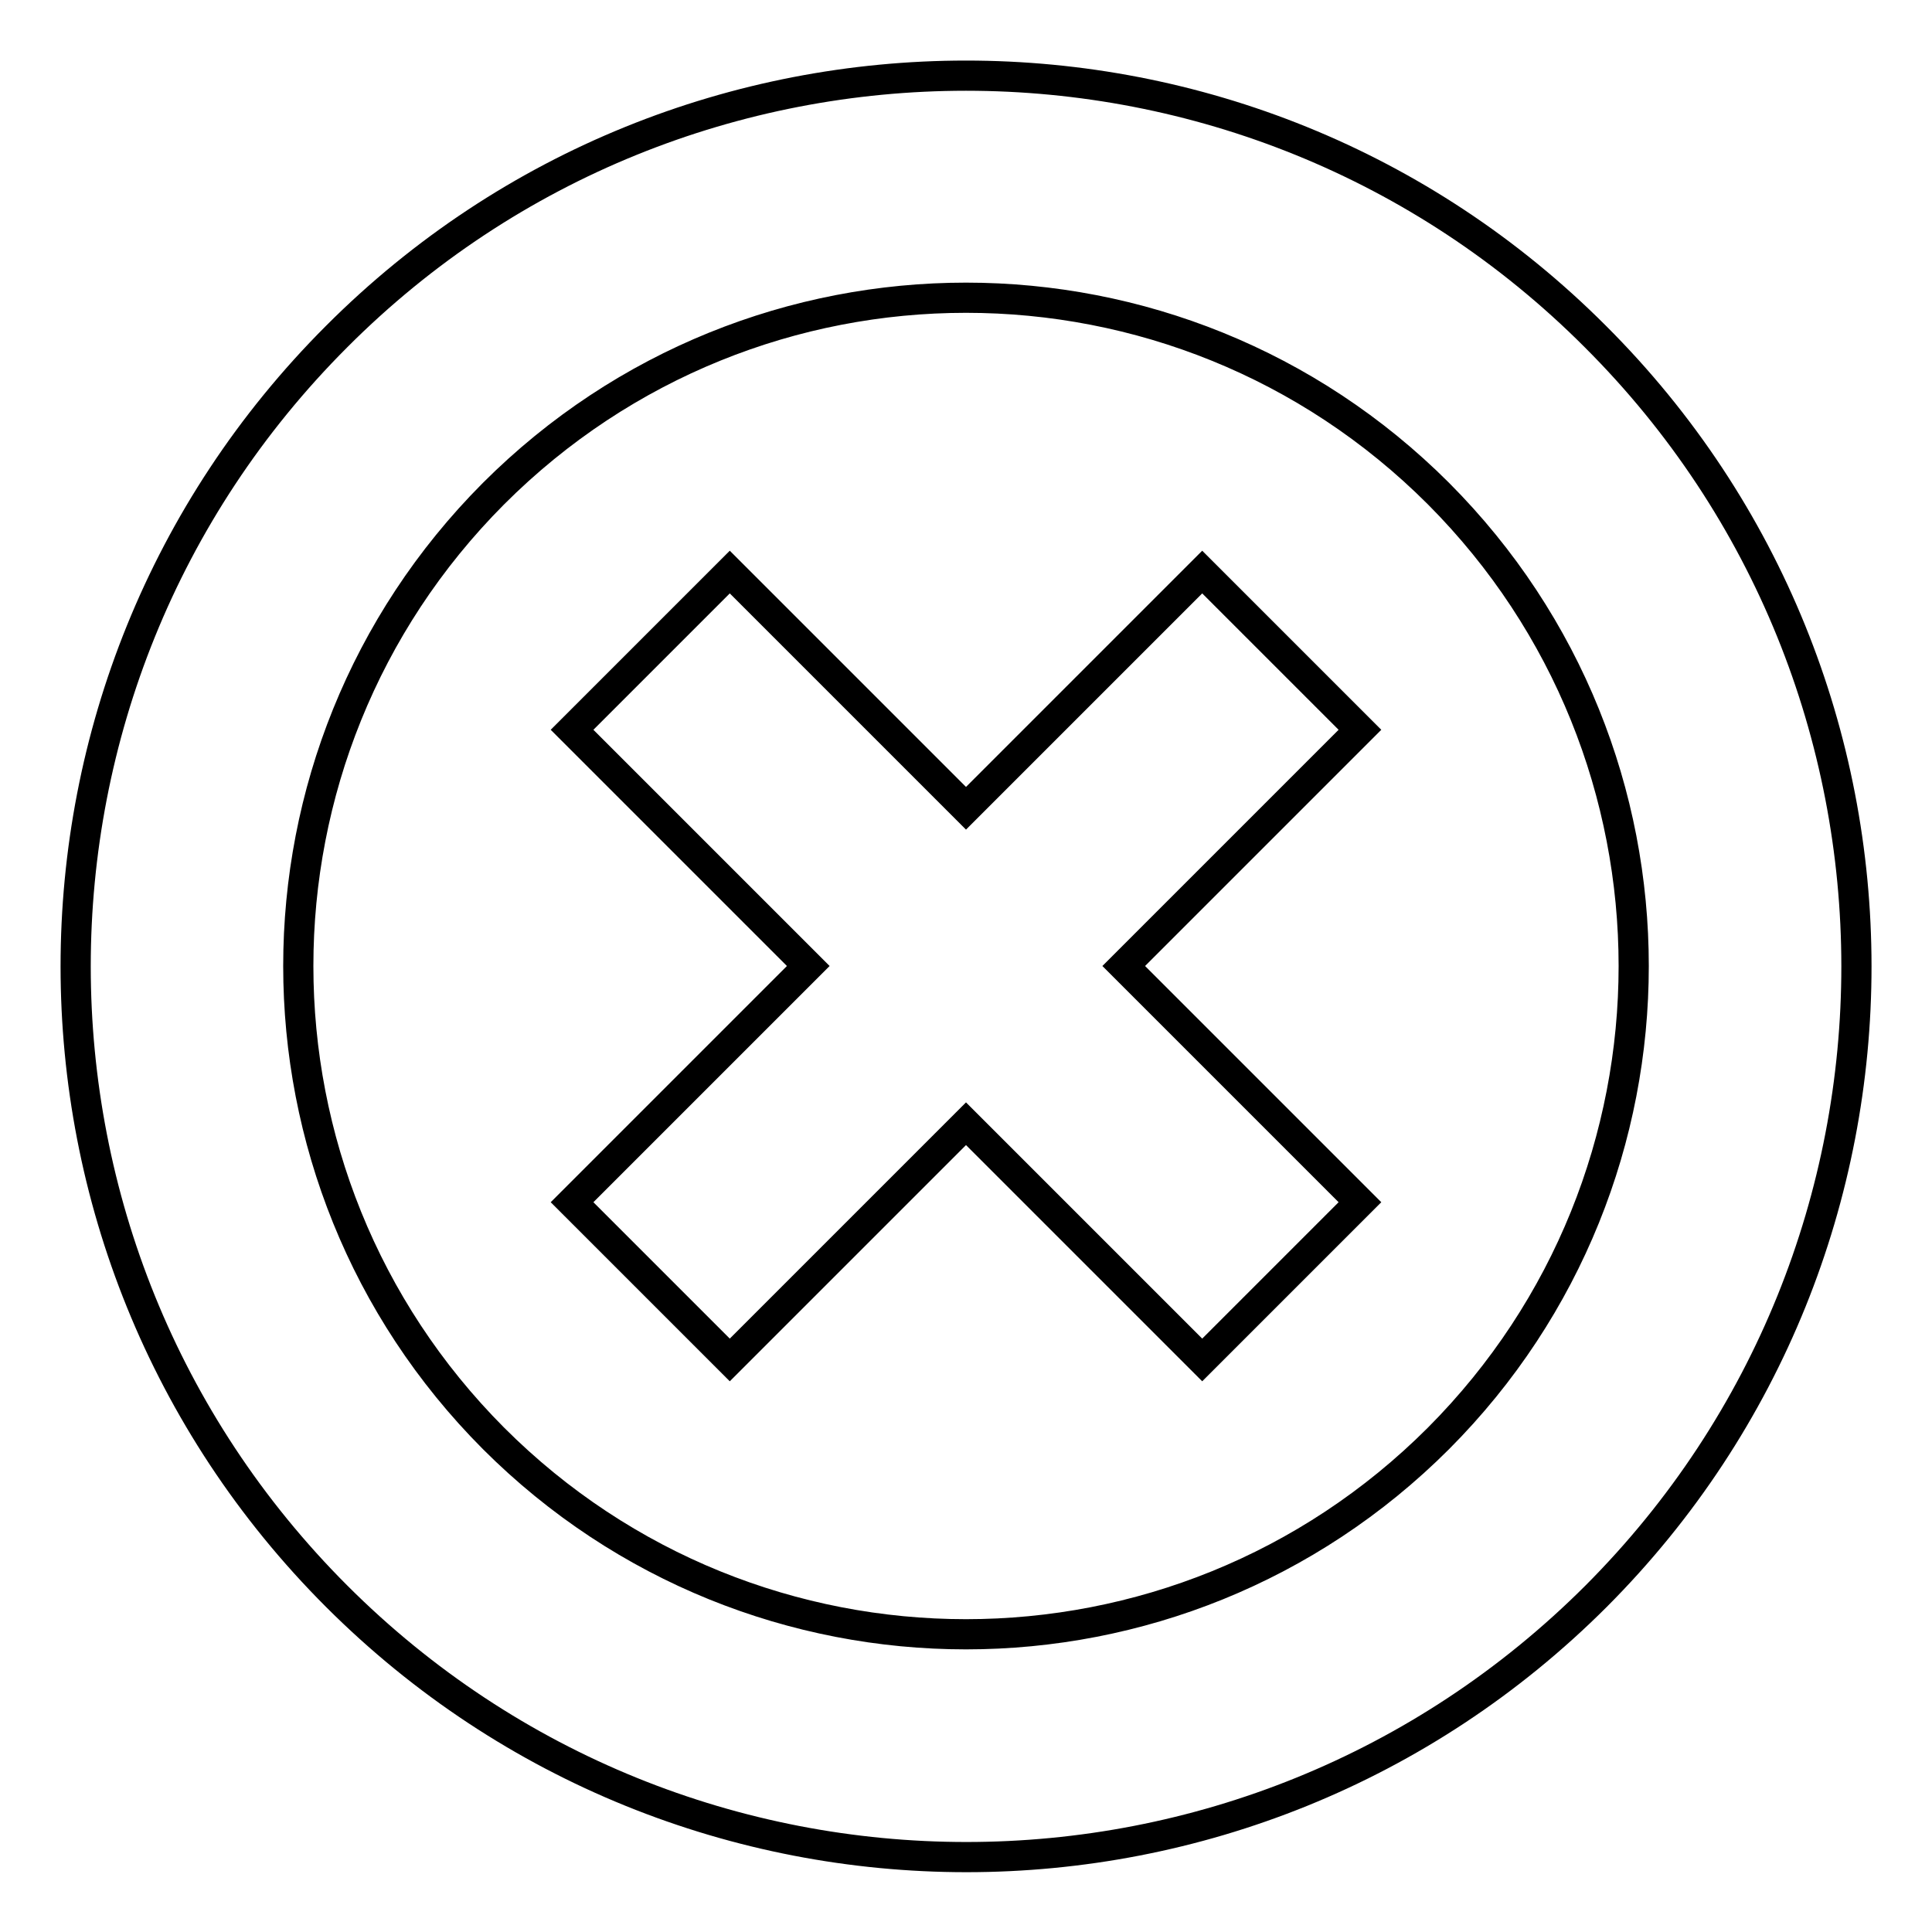 <?xml version="1.0" encoding="utf-8"?>
<!-- Svg Vector Icons : http://www.onlinewebfonts.com/icon -->
<!DOCTYPE svg PUBLIC "-//W3C//DTD SVG 1.1//EN" "http://www.w3.org/Graphics/SVG/1.1/DTD/svg11.dtd">
<svg version="1.1" xmlns="http://www.w3.org/2000/svg" xmlns:xlink="http://www.w3.org/1999/xlink" x="0px" y="0px" viewBox="0 0 256 256" enable-background="new 0 0 256 256" xml:space="preserve">
<g> <path stroke-width="4" fill-opacity="0" stroke="#000000"  d="M159.3,75.8L128,107.1L96.7,75.8L75.8,96.7l31.3,31.3l-31.3,31.3l20.9,20.9l31.3-31.3l31.3,31.3l20.9-20.9 L148.9,128l31.3-31.3L159.3,75.8L159.3,75.8z M211.4,44.6C165.4-1.5,90.6-1.5,44.6,44.6c-46.1,46.1-46.1,120.8,0,166.9 c46.1,46.1,120.8,46.1,166.9,0C257.5,165.4,257.5,90.6,211.4,44.6L211.4,44.6z M190.6,190.6c-34.6,34.6-90.6,34.6-125.2,0 C30.9,156,30.9,100,65.4,65.4c34.6-34.6,90.6-34.6,125.2,0C225.1,100,225.1,156,190.6,190.6L190.6,190.6z"/></g>
</svg>